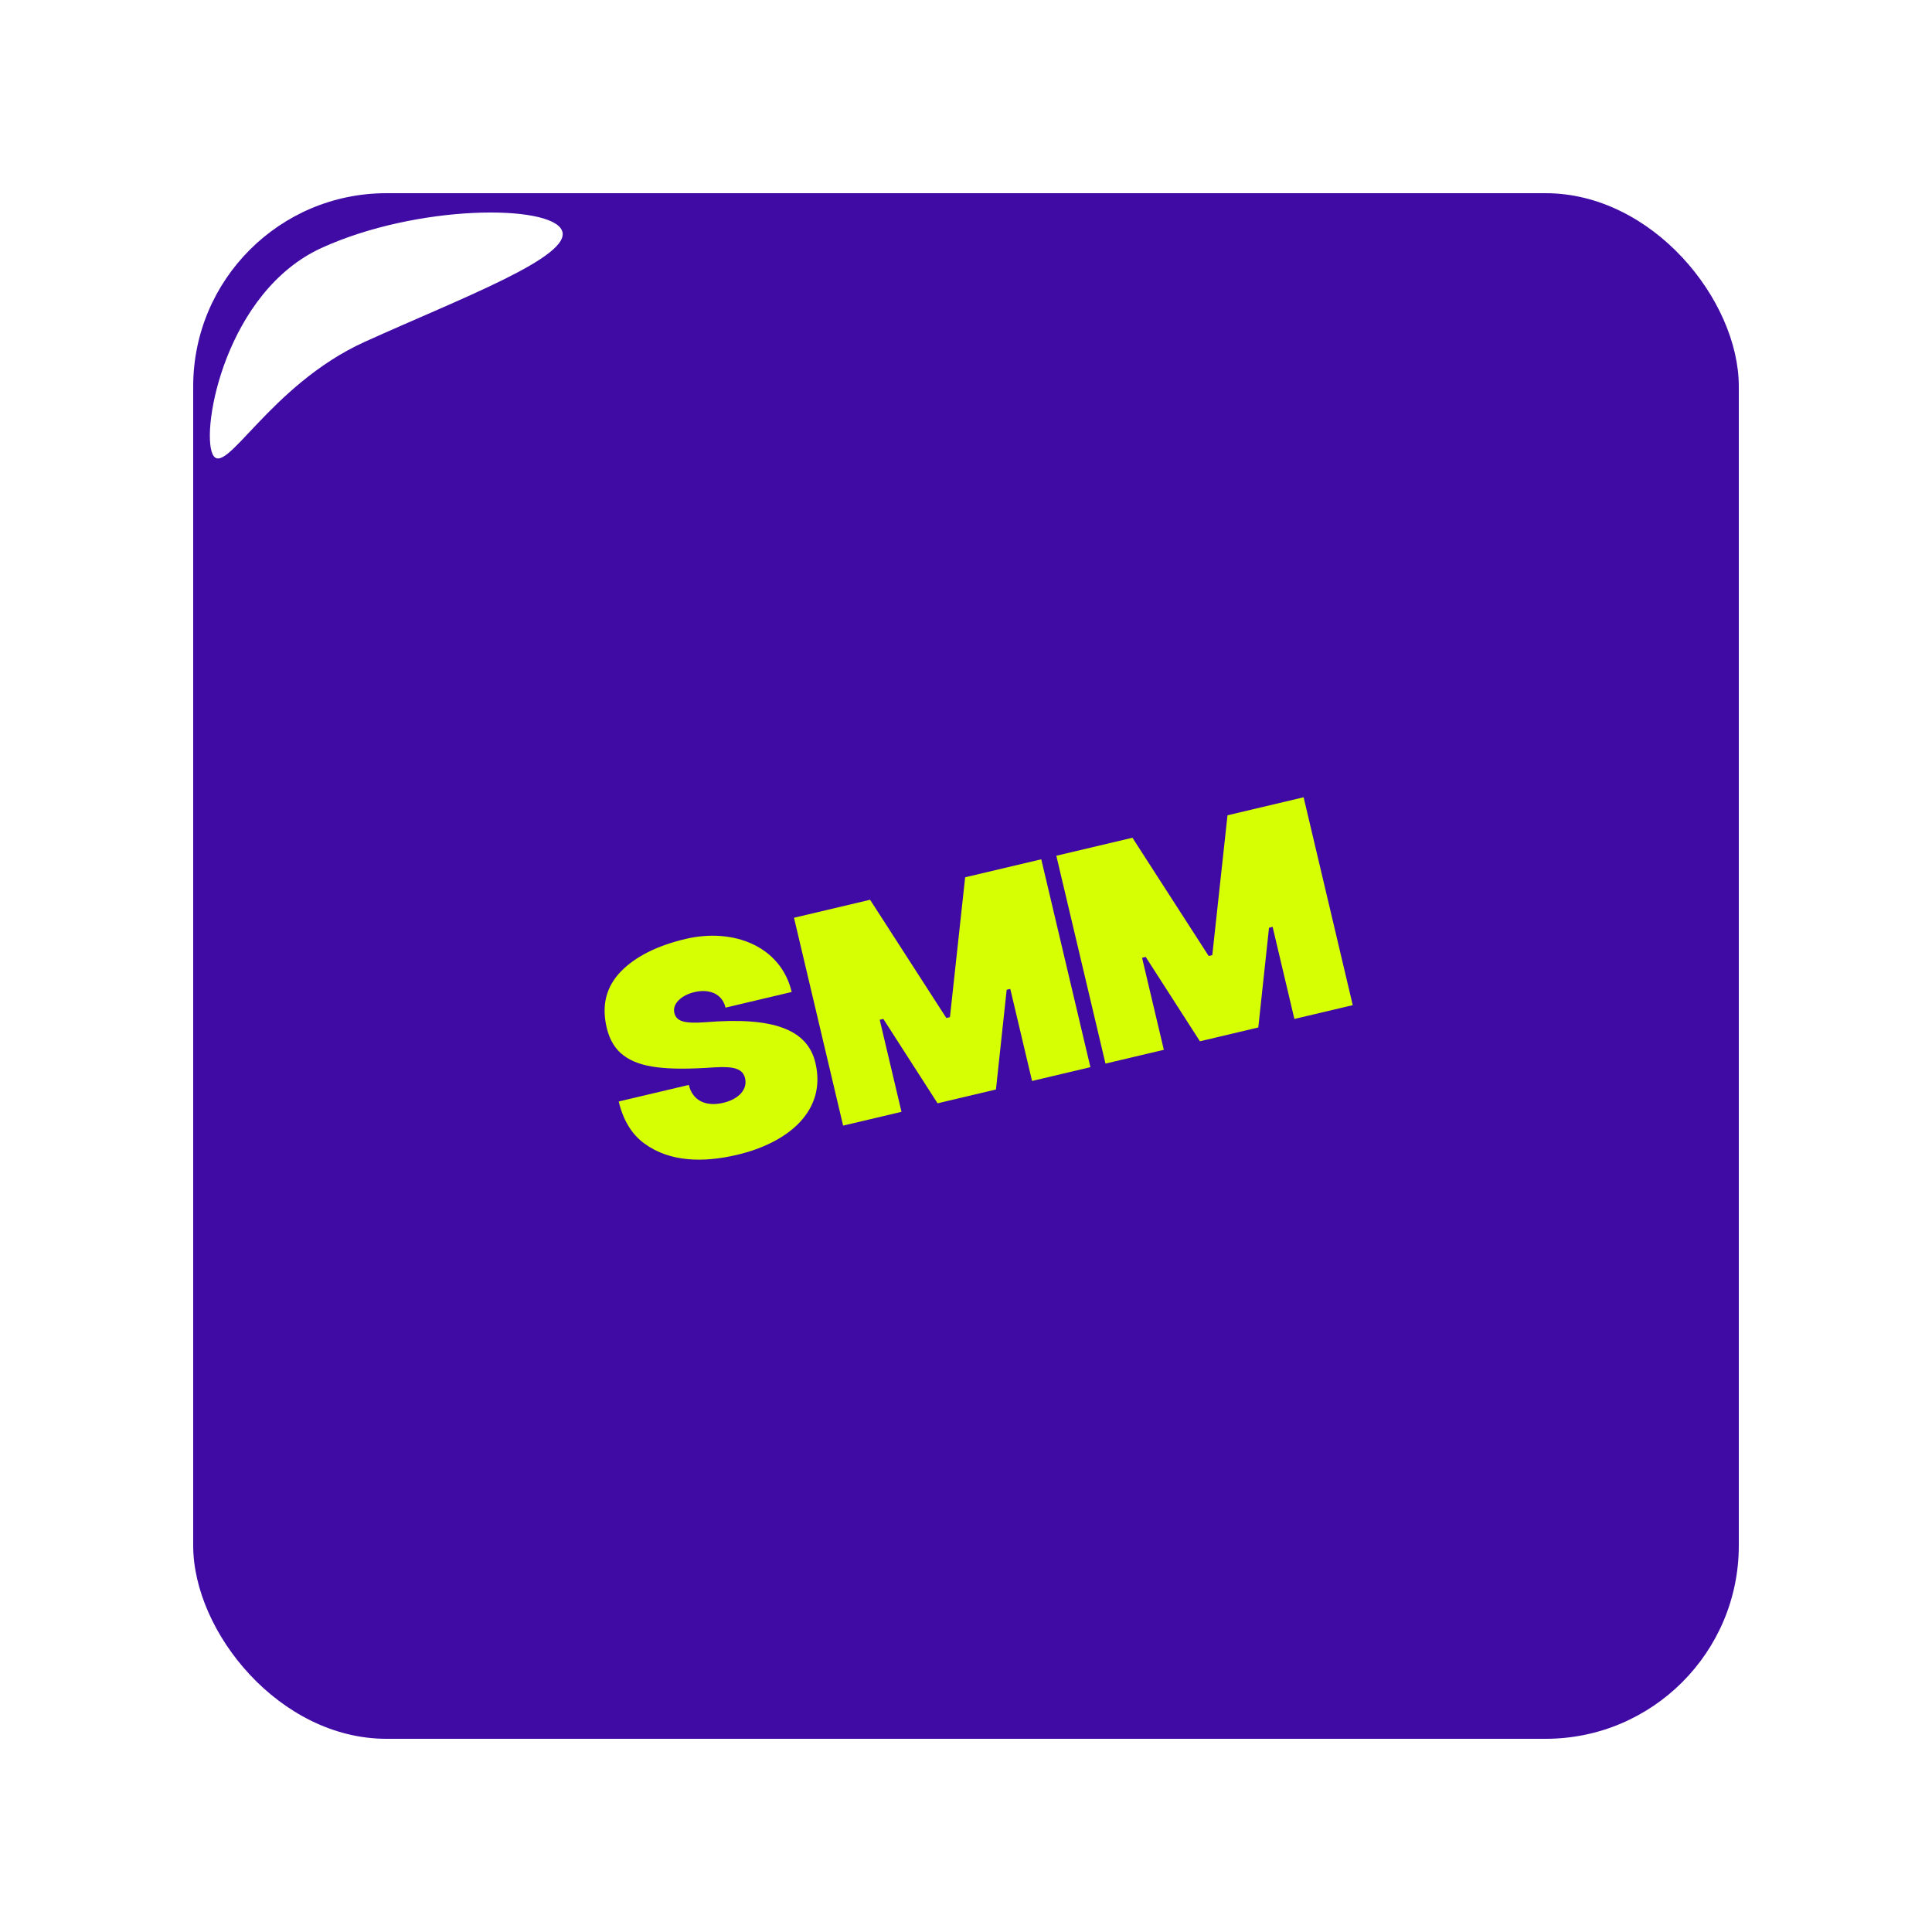 <?xml version="1.0" encoding="UTF-8"?> <svg xmlns="http://www.w3.org/2000/svg" width="100" height="100" viewBox="0 0 100 100" fill="none"><g filter="url(#filter0_dii_277_258)"><g clip-path="url(#clip0_277_258)"><rect x="10" y="8" width="80" height="80" rx="10" fill="#400AA5"></rect><g filter="url(#filter1_f_277_258)"><path d="M29.081 9.918C29.691 11.264 23.84 13.445 18.88 15.693C13.919 17.942 11.61 22.846 11 21.5C10.39 20.154 11.71 13.068 16.671 10.82C21.631 8.572 28.471 8.572 29.081 9.918Z" fill="white"></path></g><path d="M32.025 55.013L35.653 54.155C35.849 54.98 36.547 55.292 37.434 55.082C38.26 54.887 38.697 54.373 38.565 53.812C38.45 53.33 38.022 53.184 37 53.245C34.526 53.419 33.111 53.276 32.266 52.621C31.847 52.309 31.554 51.836 31.403 51.198C31.127 50.03 31.376 49.067 32.143 48.277C32.898 47.507 34.015 46.947 35.479 46.601C37.986 46.008 40.422 46.994 40.978 49.345L37.552 50.155C37.375 49.408 36.68 49.178 35.948 49.35C35.247 49.516 34.795 49.968 34.902 50.42C35.009 50.871 35.415 50.989 36.514 50.91C40.045 50.618 41.799 51.288 42.207 53.017C42.789 55.477 40.831 57.14 38.153 57.773C36.409 58.185 34.675 58.152 33.363 57.196C32.71 56.725 32.257 55.994 32.025 55.013ZM43.64 56.262L41.097 45.503L45.036 44.572L48.982 50.692L49.169 50.648L49.956 43.408L53.896 42.477L56.439 53.237L53.419 53.951L52.292 49.186L52.105 49.23L51.55 54.392L48.529 55.107L45.721 50.739L45.534 50.784L46.661 55.548L43.64 56.262ZM57.219 53.052L54.675 42.293L58.615 41.362L62.561 47.482L62.748 47.438L63.535 40.199L67.475 39.267L70.018 50.027L66.997 50.741L65.871 45.976L65.684 46.02L65.129 51.182L62.108 51.897L59.3 47.529L59.113 47.574L60.24 52.338L57.219 53.052Z" fill="#D6FF03"></path></g></g><defs><filter id="filter0_dii_277_258" x="0" y="0" width="100" height="100" filterUnits="userSpaceOnUse" color-interpolation-filters="sRGB"><feFlood flood-opacity="0" result="BackgroundImageFix"></feFlood><feColorMatrix in="SourceAlpha" type="matrix" values="0 0 0 0 0 0 0 0 0 0 0 0 0 0 0 0 0 0 127 0" result="hardAlpha"></feColorMatrix><feOffset dy="2"></feOffset><feGaussianBlur stdDeviation="5"></feGaussianBlur><feComposite in2="hardAlpha" operator="out"></feComposite><feColorMatrix type="matrix" values="0 0 0 0 0 0 0 0 0 0 0 0 0 0 0 0 0 0 0.1 0"></feColorMatrix><feBlend mode="normal" in2="BackgroundImageFix" result="effect1_dropShadow_277_258"></feBlend><feBlend mode="normal" in="SourceGraphic" in2="effect1_dropShadow_277_258" result="shape"></feBlend><feColorMatrix in="SourceAlpha" type="matrix" values="0 0 0 0 0 0 0 0 0 0 0 0 0 0 0 0 0 0 127 0" result="hardAlpha"></feColorMatrix><feOffset dy="-4"></feOffset><feGaussianBlur stdDeviation="2"></feGaussianBlur><feComposite in2="hardAlpha" operator="arithmetic" k2="-1" k3="1"></feComposite><feColorMatrix type="matrix" values="0 0 0 0 0 0 0 0 0 0 0 0 0 0 0 0 0 0 0.45 0"></feColorMatrix><feBlend mode="normal" in2="shape" result="effect2_innerShadow_277_258"></feBlend><feColorMatrix in="SourceAlpha" type="matrix" values="0 0 0 0 0 0 0 0 0 0 0 0 0 0 0 0 0 0 127 0" result="hardAlpha"></feColorMatrix><feOffset dy="4"></feOffset><feGaussianBlur stdDeviation="2"></feGaussianBlur><feComposite in2="hardAlpha" operator="arithmetic" k2="-1" k3="1"></feComposite><feColorMatrix type="matrix" values="0 0 0 0 0.471 0 0 0 0 0.213 0 0 0 0 0.954 0 0 0 1 0"></feColorMatrix><feBlend mode="normal" in2="effect2_innerShadow_277_258" result="effect3_innerShadow_277_258"></feBlend></filter><filter id="filter1_f_277_258" x="6.862" y="5" width="26.263" height="20.73" filterUnits="userSpaceOnUse" color-interpolation-filters="sRGB"><feFlood flood-opacity="0" result="BackgroundImageFix"></feFlood><feBlend mode="normal" in="SourceGraphic" in2="BackgroundImageFix" result="shape"></feBlend><feGaussianBlur stdDeviation="2" result="effect1_foregroundBlur_277_258"></feGaussianBlur></filter><clipPath id="clip0_277_258"><rect x="10" y="8" width="80" height="80" rx="10" fill="white"></rect></clipPath></defs></svg> 